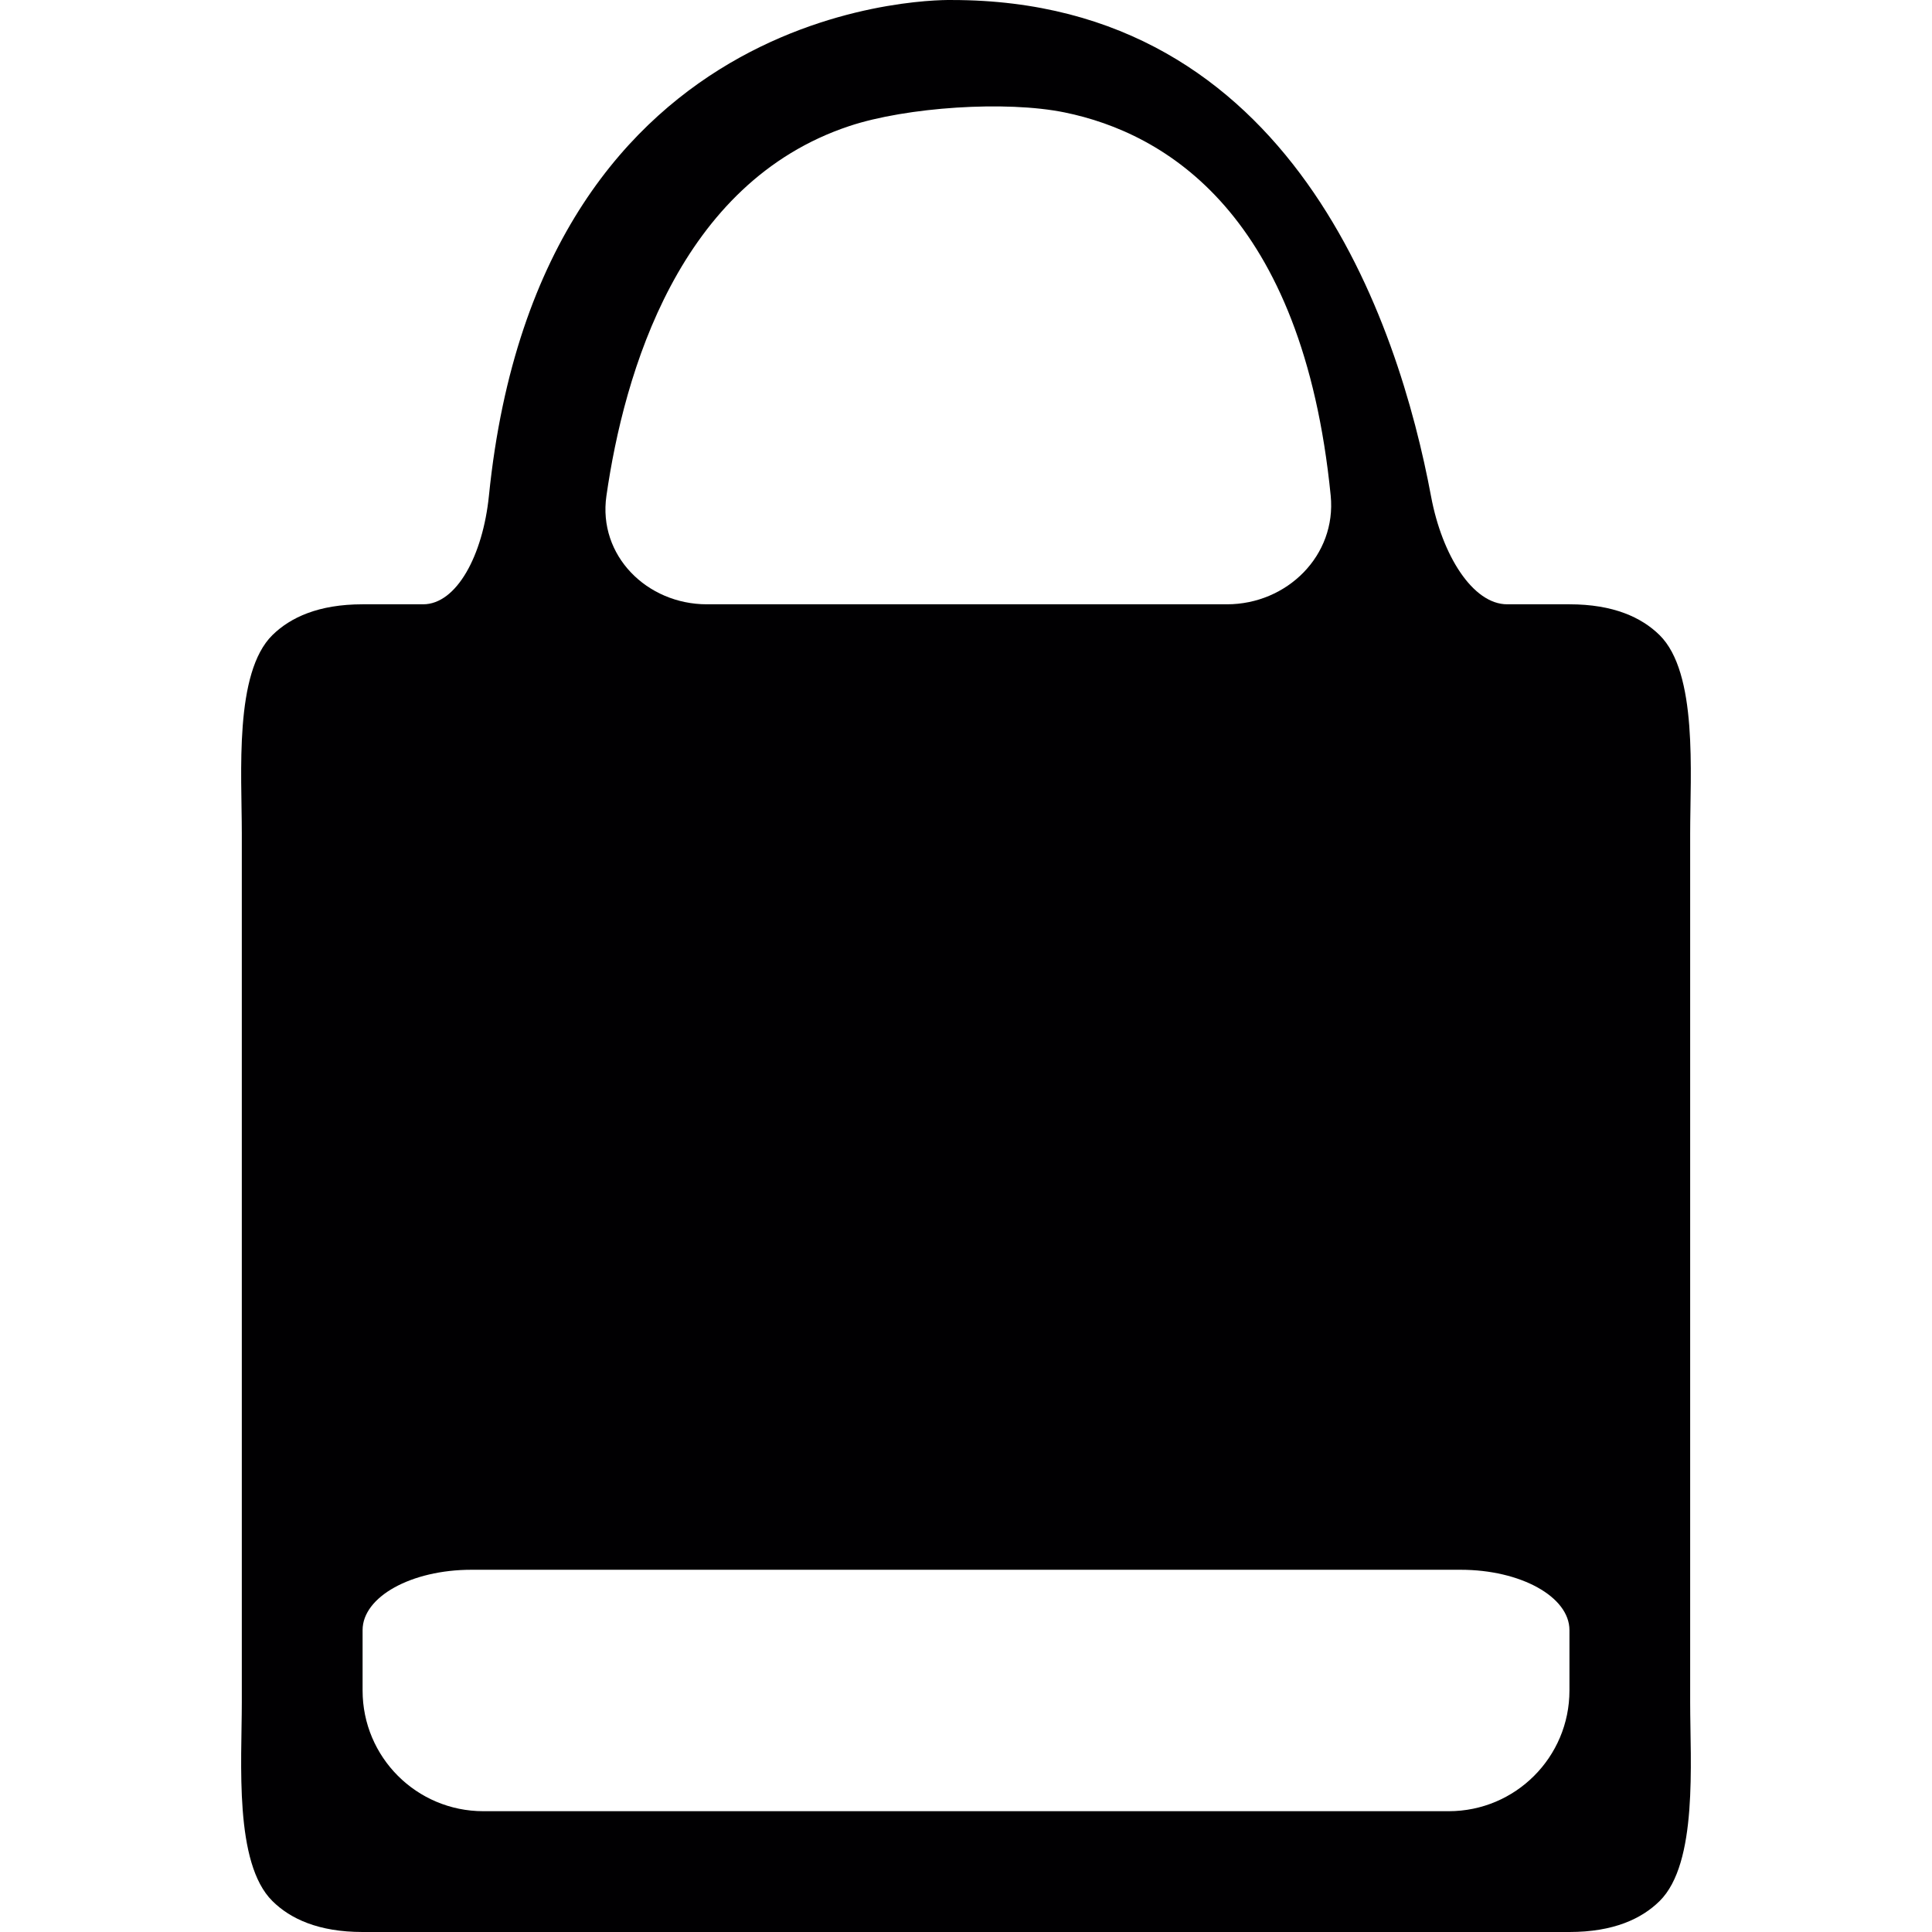 <?xml version="1.0" encoding="iso-8859-1"?>
<!-- Generator: Adobe Illustrator 18.1.1, SVG Export Plug-In . SVG Version: 6.00 Build 0)  -->
<svg version="1.1" id="Capa_1" xmlns="http://www.w3.org/2000/svg" xmlns:xlink="http://www.w3.org/1999/xlink" x="0px" y="0px"
	 viewBox="0 0 289.748 289.748" style="enable-background:new 0 0 289.748 289.748;" xml:space="preserve">
<g>
	<path style="fill:#010002;" d="M248.896,285.108c-2.687,2.654-6.908,4.64-13.522,4.64H54.378c-6.614,0-10.835-1.98-13.522-4.64
		c-5.765-5.695-4.591-20.783-4.591-29.801V124.999c0-9.013-1.169-24.095,4.601-29.763c2.687-2.633,6.902-4.607,13.505-4.607
		c0,0,4.068,0,9.083,0c5.015,0,8.964-7.326,9.872-16.29c7.718-76.131,69.457-74.336,69.457-74.336
		c51.056,0,66.966,48.386,71.839,74.45c1.653,8.855,6.266,16.176,11.417,16.176h9.328c6.608,0,10.824,1.969,13.511,4.607
		c5.776,5.668,4.601,20.745,4.601,29.763v130.315C253.481,264.326,254.661,279.419,248.896,285.108z M127.398,18.899
		c-25.569,8.48-33.809,37.056-36.453,55.478c-1.284,8.92,6.059,16.252,15.072,16.252h77.996c9.013,0,16.442-7.332,15.556-16.295
		c-4.199-42.305-24.851-54.385-39.885-57.469C150.856,15.054,135.948,16.065,127.398,18.899z M219.057,235.423H70.696
		c-9.013,0-16.317,4.052-16.317,9.051v9.056c0,10.002,8.104,18.101,18.107,18.101h144.788c9.997,0,18.101-8.099,18.101-18.101
		c0,0,0-4.052,0-9.056C235.374,239.475,228.064,235.423,219.057,235.423z"/>
</g>
<g>
</g>
<g>
</g>
<g>
</g>
<g>
</g>
<g>
</g>
<g>
</g>
<g>
</g>
<g>
</g>
<g>
</g>
<g>
</g>
<g>
</g>
<g>
</g>
<g>
</g>
<g>
</g>
<g>
</g>
</svg>
